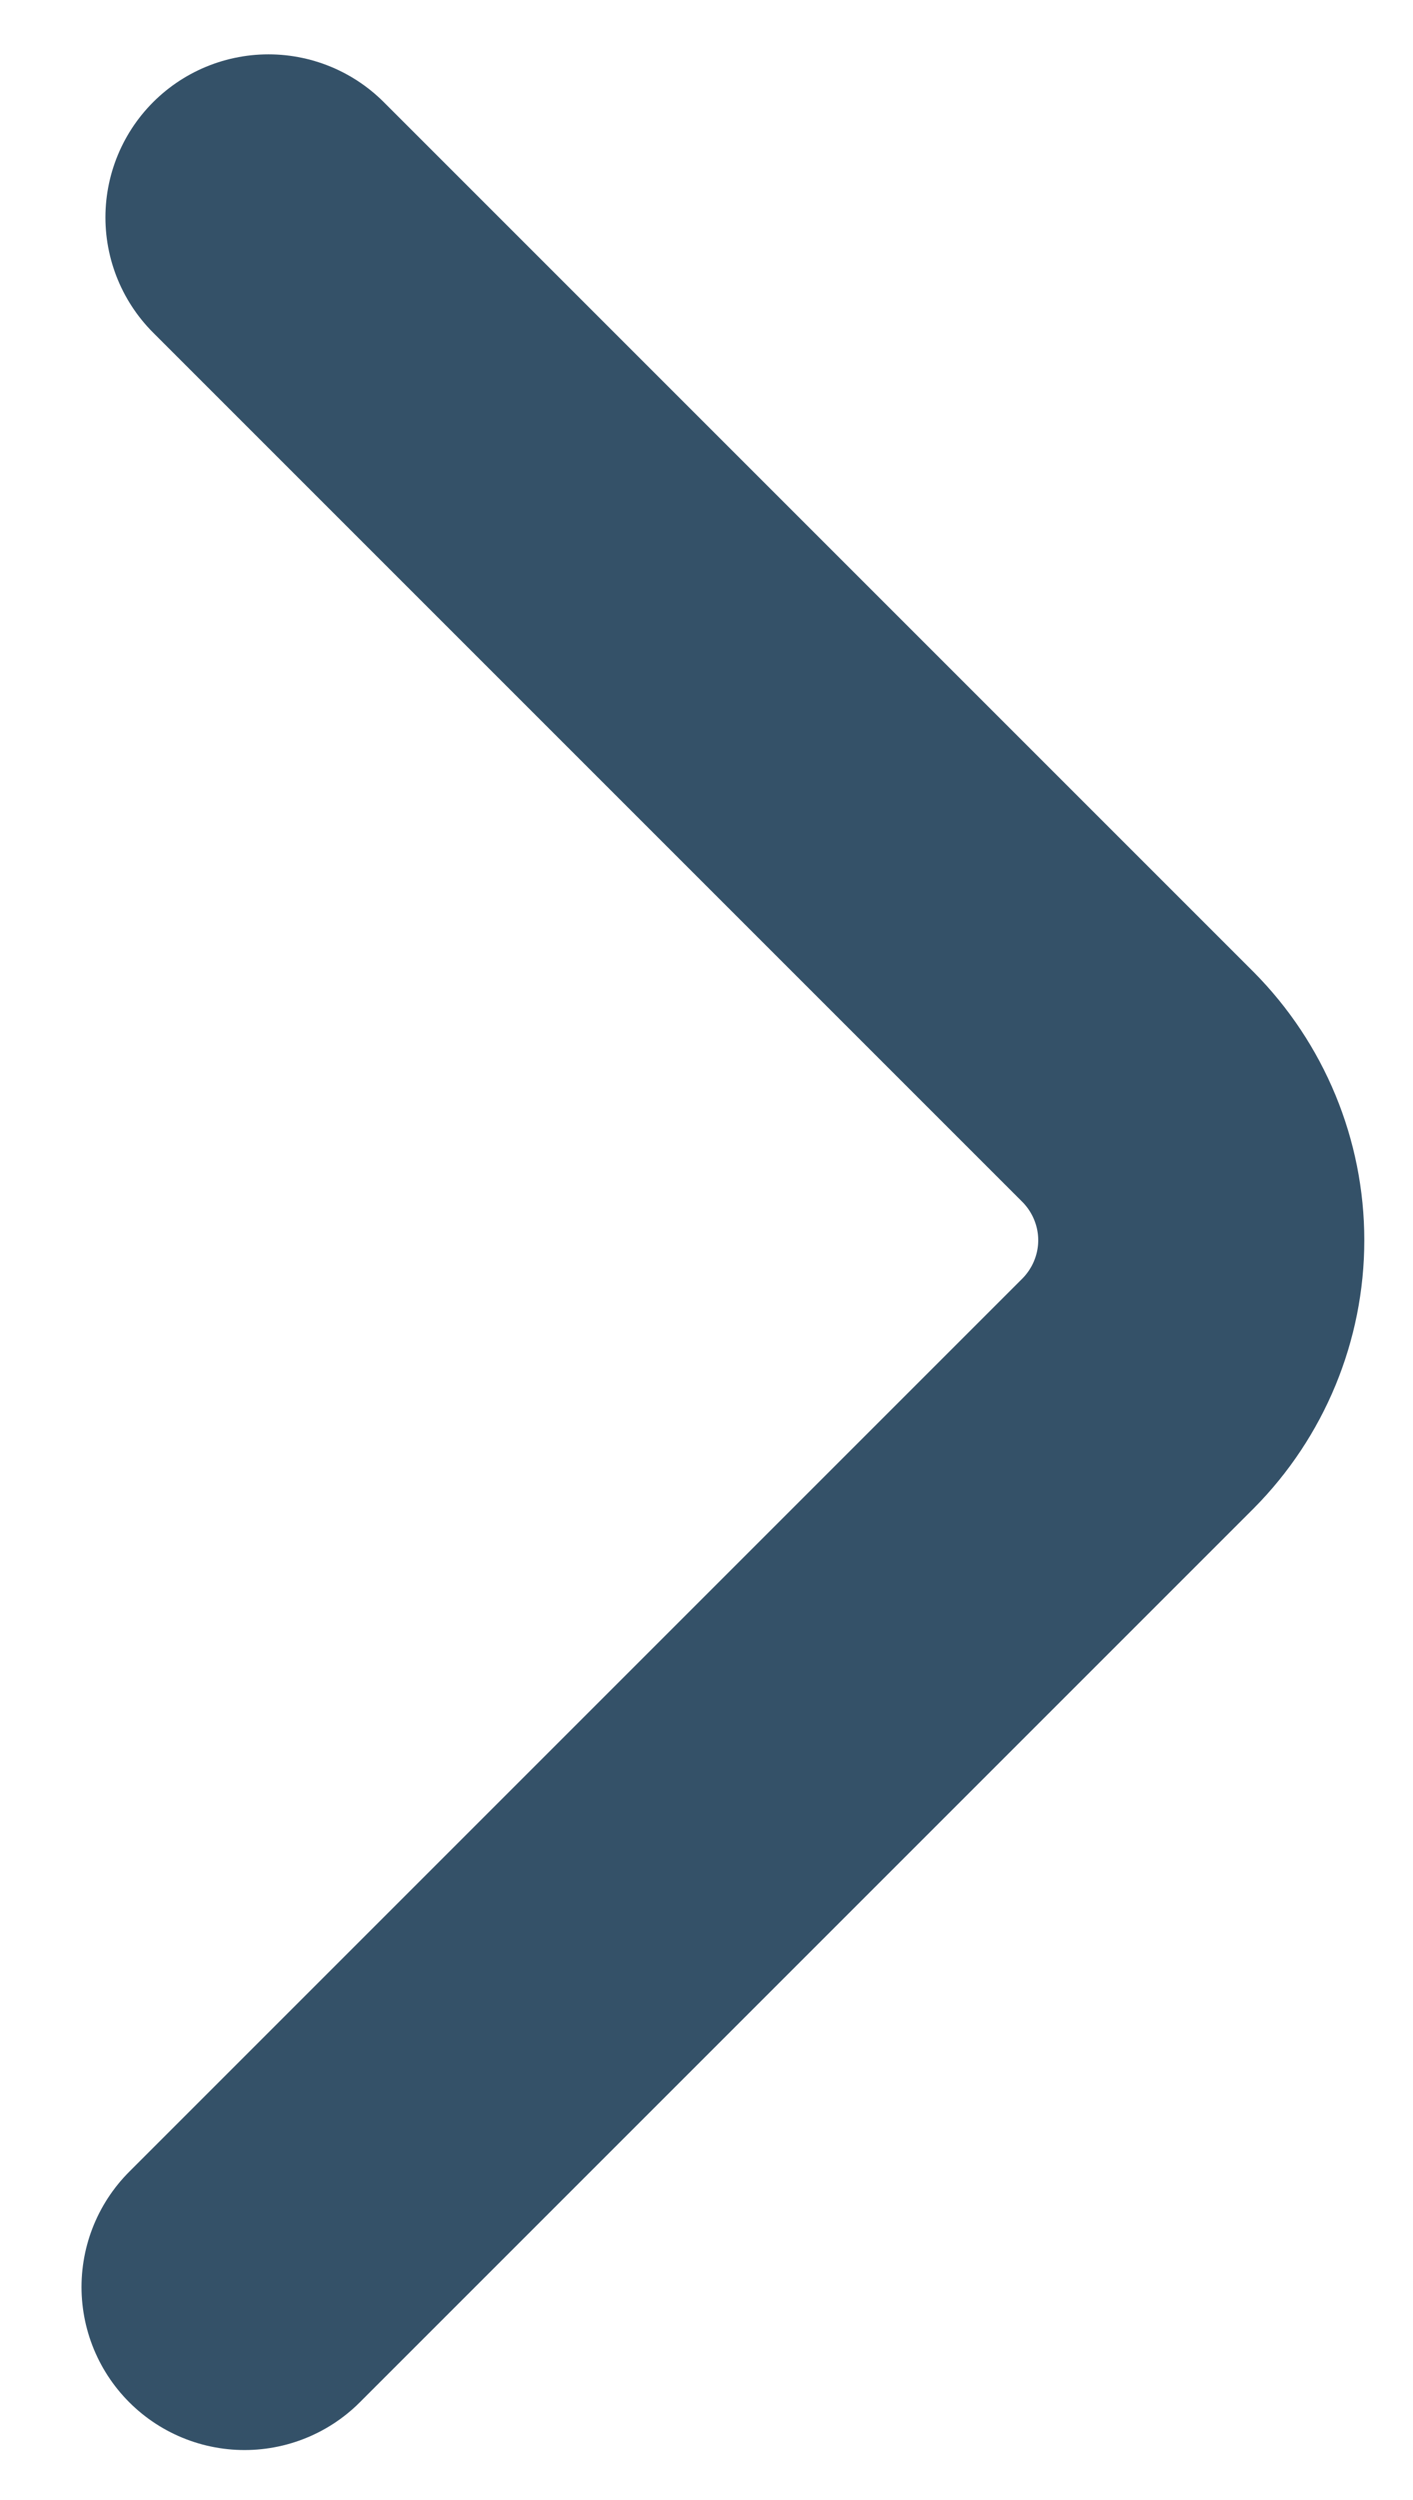 <svg width="13" height="23" viewBox="0 0 13 23" fill="none" xmlns="http://www.w3.org/2000/svg">
<path d="M2.25 21.04L10.47 12.82C10.842 12.445 11.052 11.938 11.052 11.41C11.052 10.882 10.842 10.375 10.47 10L2.47 2" stroke="#345168" stroke-width="3" stroke-linecap="round" stroke-linejoin="bevel"/>
</svg>
